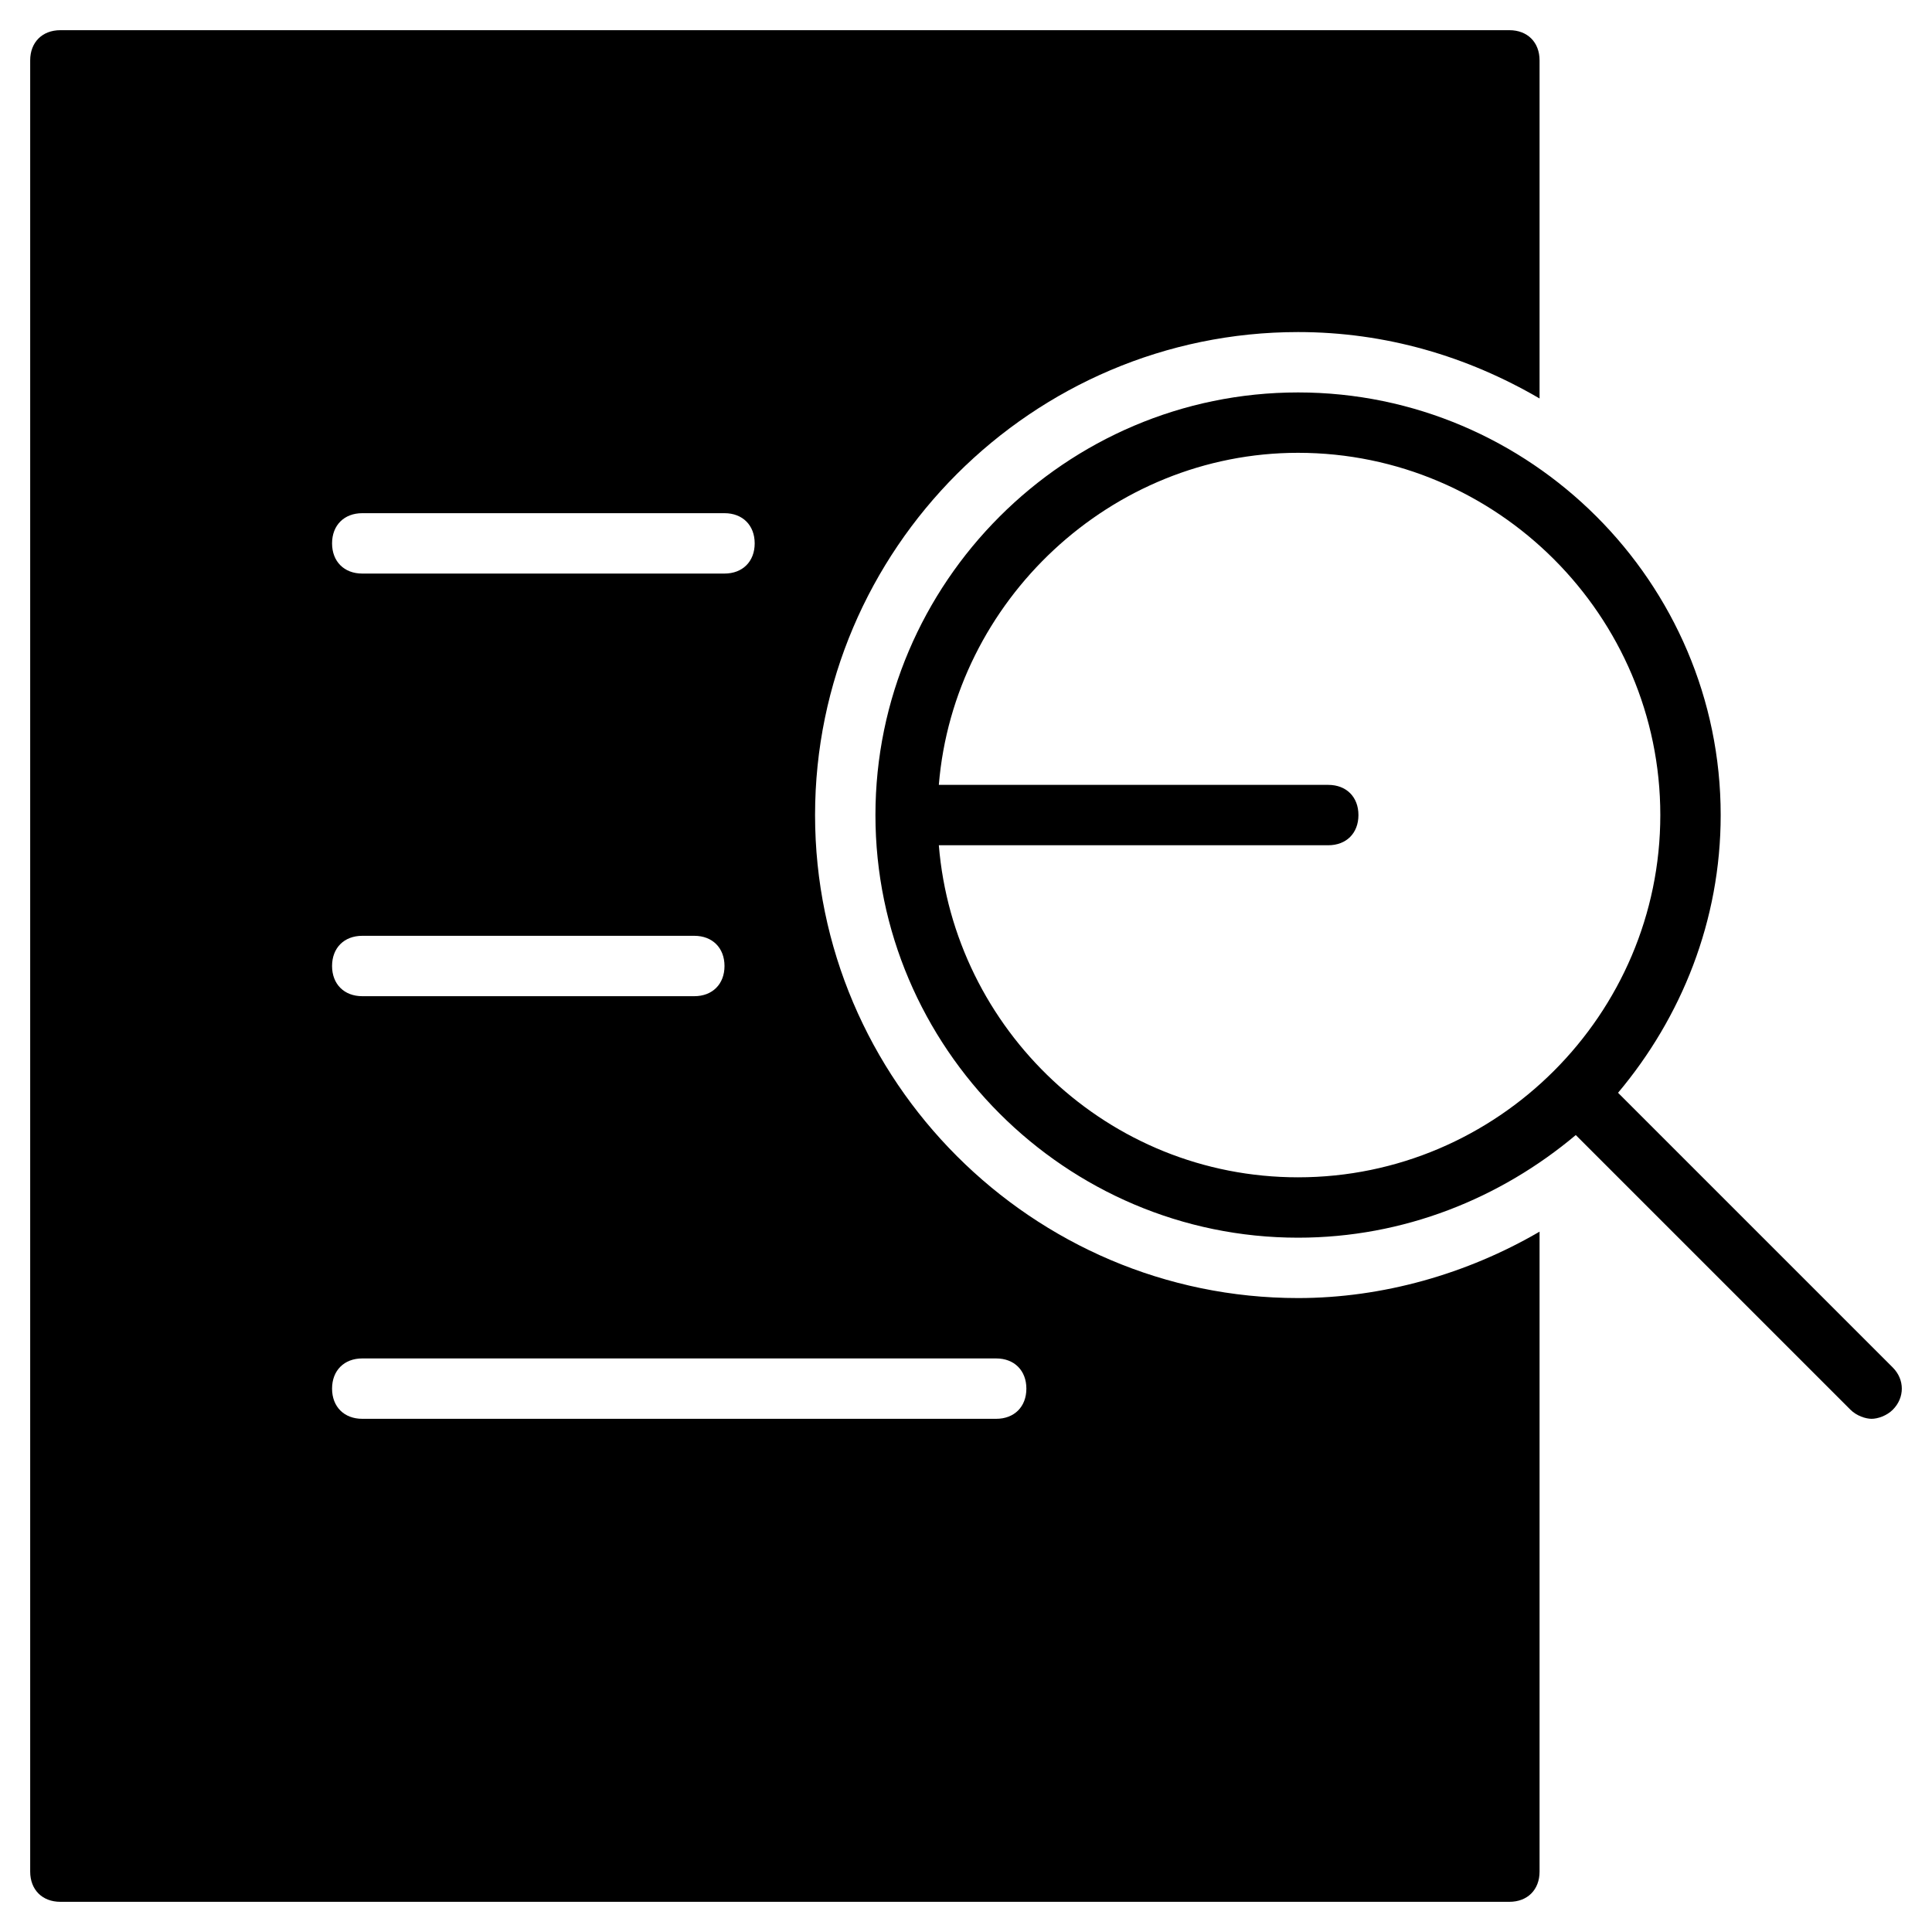 <?xml version="1.0" encoding="UTF-8"?> <svg xmlns="http://www.w3.org/2000/svg" version="1.1" width="32" height="32" viewBox="0 0 32 32"><title>document-search</title><path d="M21.5 5.5c1.45 0 2.8 0.4 4 1.1v-5.6c0-0.3-0.2-0.5-0.5-0.5h-24c-0.3 0-0.5 0.2-0.5 0.5v30c0 0.3 0.2 0.5 0.5 0.5h24c0.3 0 0.5-0.2 0.5-0.5v-10.6c-1.2 0.7-2.6 1.1-4 1.1-4.4 0-8-3.6-8-8s3.6-8 8-8zM6 8.5h6c0.3 0 0.5 0.2 0.5 0.5s-0.2 0.5-0.5 0.5h-6c-0.3 0-0.5-0.2-0.5-0.5s0.2-0.5 0.5-0.5zM6 15.5h5.5c0.3 0 0.5 0.2 0.5 0.5s-0.2 0.5-0.5 0.5h-5.5c-0.3 0-0.5-0.2-0.5-0.5s0.2-0.5 0.5-0.5zM16.5 22.5c0.3 0 0.5 0.2 0.5 0.5s-0.2 0.5-0.5 0.5h-10.5c-0.3 0-0.5-0.2-0.5-0.5s0.2-0.5 0.5-0.5h10.5z"></path><path d="M31.35 22.65l-4.55-4.55c1.050-1.25 1.7-2.85 1.7-4.6 0-3.85-3.15-7-7-7s-7 3.15-7 7 3.15 7 7 7c1.75 0 3.35-0.65 4.6-1.7l4.55 4.55c0.1 0.1 0.25 0.15 0.35 0.15s0.25-0.050 0.35-0.15c0.2-0.2 0.2-0.5 0-0.7zM21.5 19.5c-3.15 0-5.7-2.45-5.95-5.5h6.45c0.3 0 0.5-0.2 0.5-0.5s-0.2-0.5-0.5-0.5h-6.45c0.25-3.050 2.85-5.5 5.95-5.5 3.3 0 6 2.7 6 6s-2.7 6-6 6z"></path></svg> 